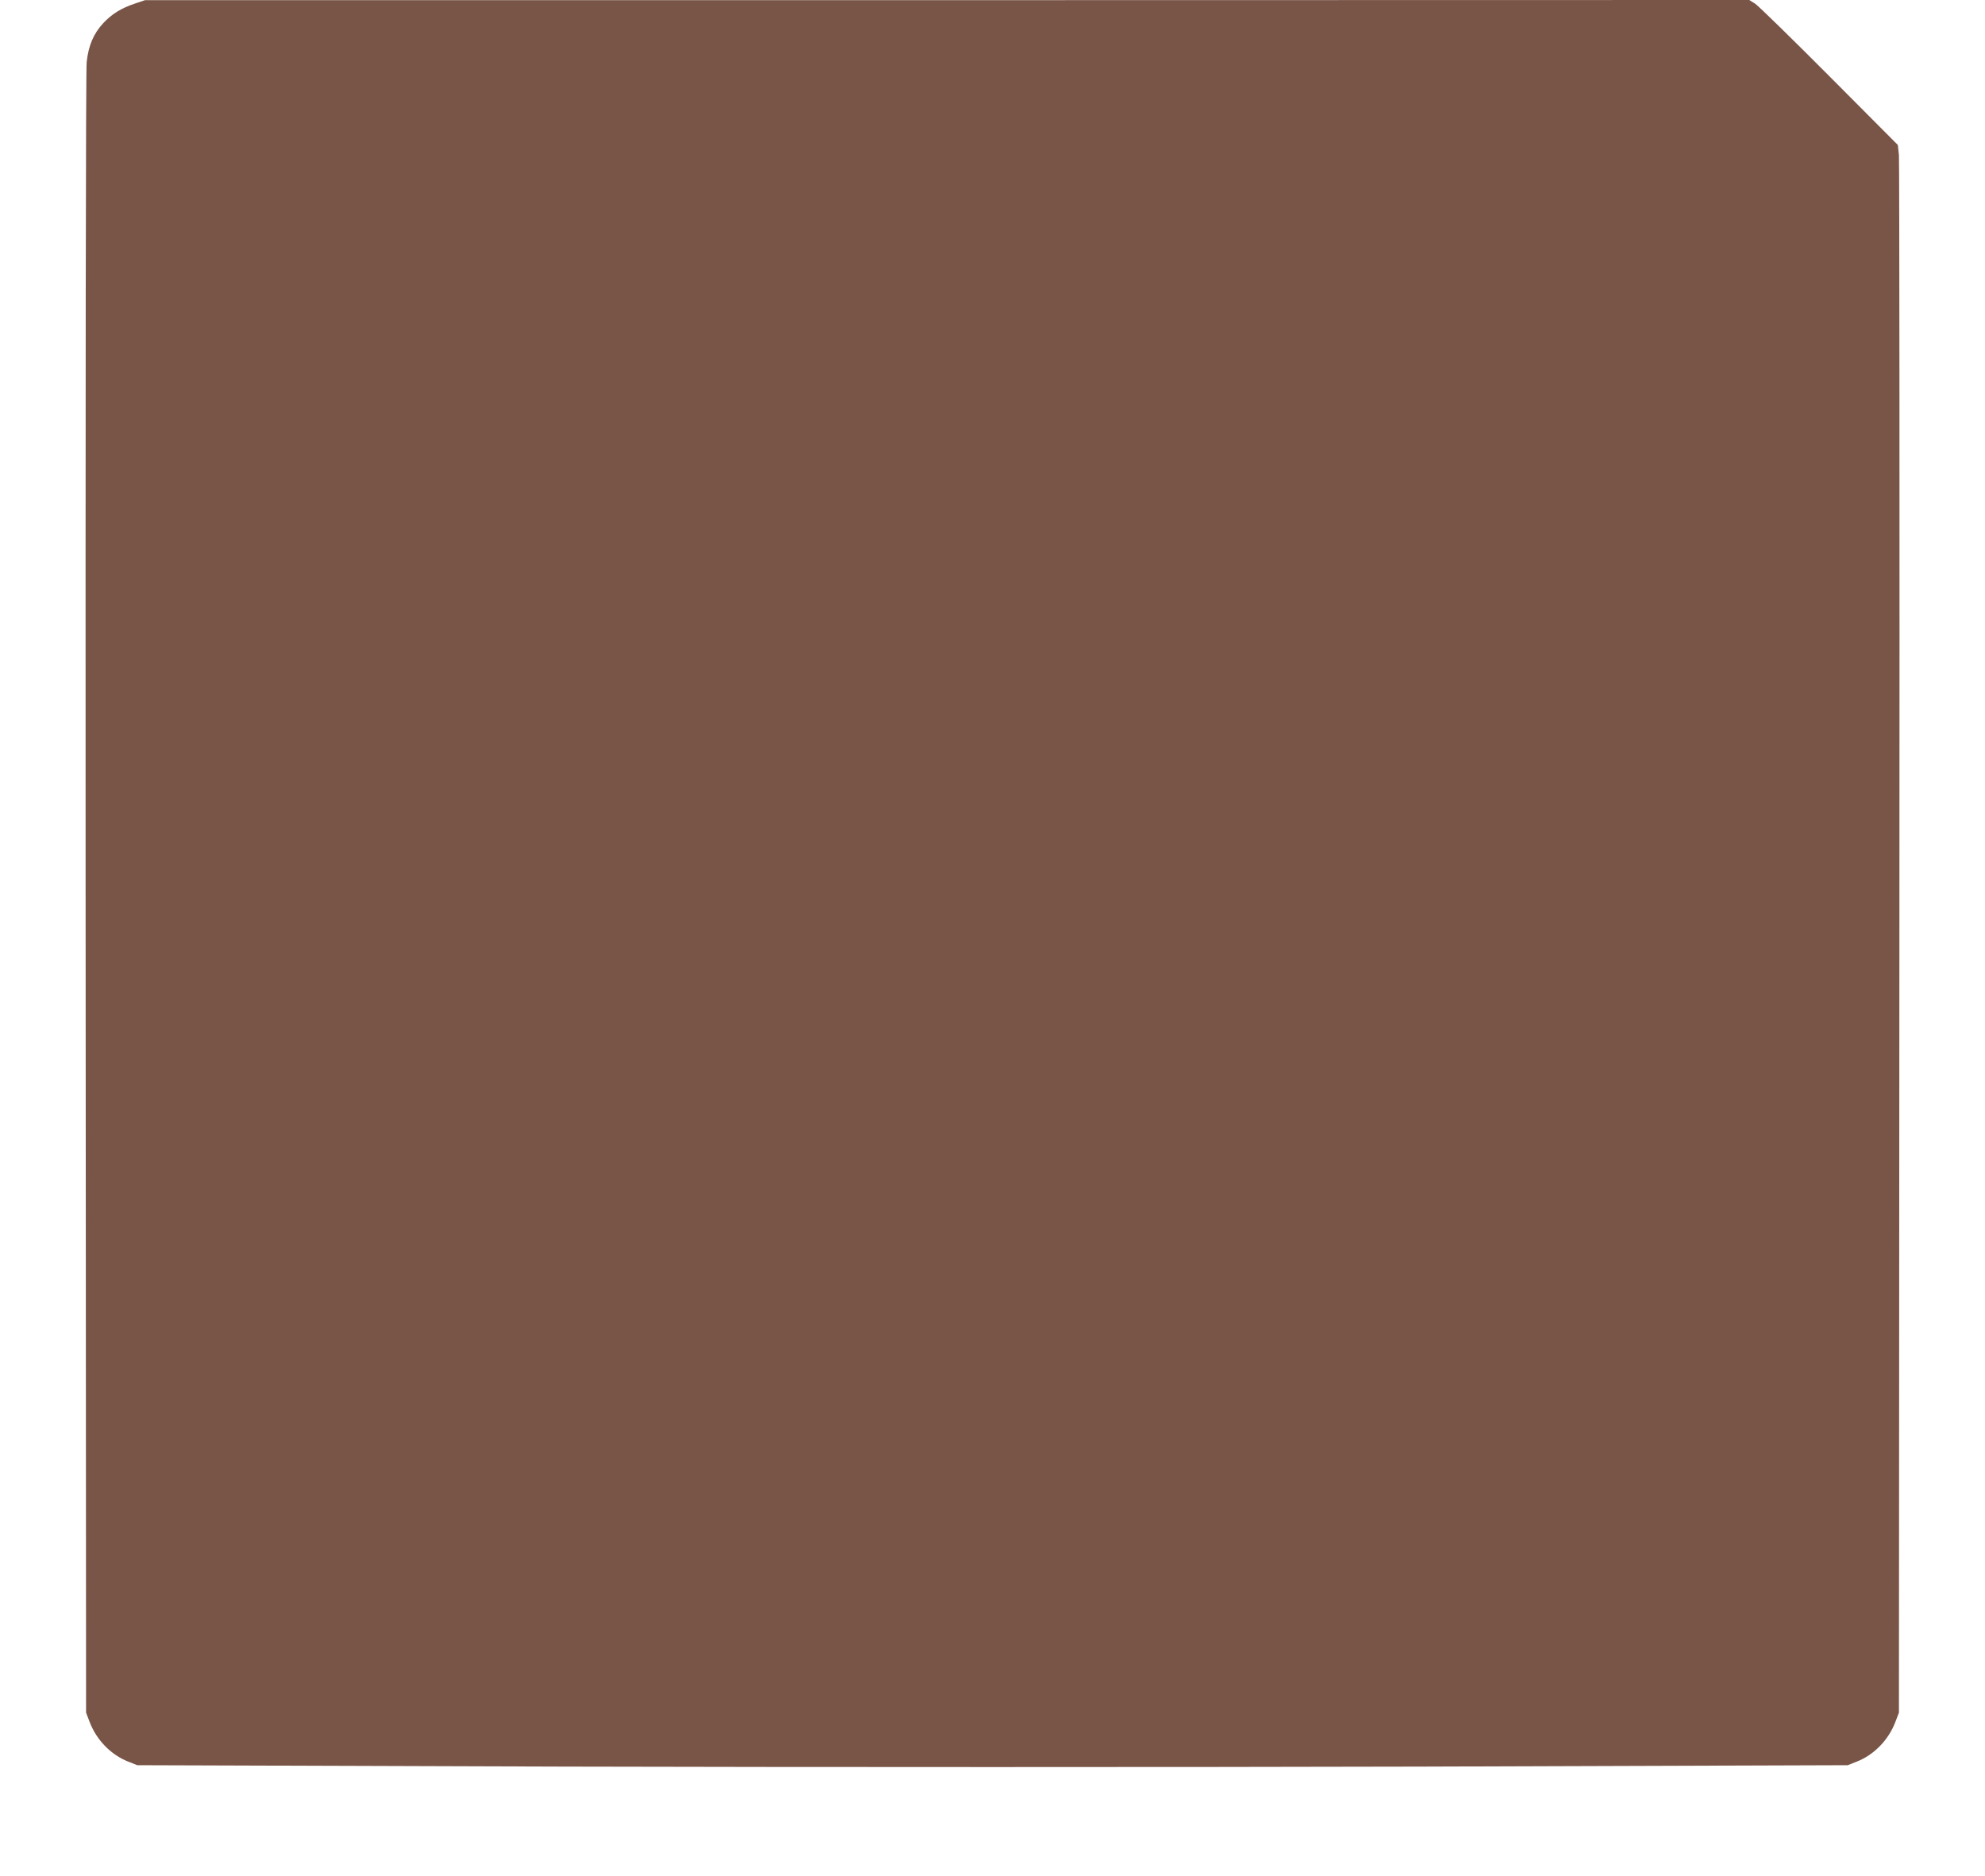 <?xml version="1.0" standalone="no"?>
<!DOCTYPE svg PUBLIC "-//W3C//DTD SVG 20010904//EN"
 "http://www.w3.org/TR/2001/REC-SVG-20010904/DTD/svg10.dtd">
<svg version="1.0" xmlns="http://www.w3.org/2000/svg"
 width="1280pt" height="1210pt" viewBox="0 0 1280 1210"
 preserveAspectRatio="xMidYMid meet">
<g transform="translate(0,1210) scale(0.1,-0.1)"
fill="#795548" stroke="none">
<path d="M870 12077 c-89 -30 -147 -66 -204 -126 -63 -68 -95 -144 -107 -250
-6 -53 -8 -2093 -7 -5366 l3 -5280 23 -60 c44 -116 137 -212 249 -256 l58 -23
2757 -9 c1525 -4 3991 -4 5515 0 l2758 9 58 23 c112 44 205 140 249 256 l23
60 3 4990 c2 2745 0 5019 -3 5055 l-7 65 -441 443 c-243 244 -459 455 -479
468 l-38 24 -5172 -1 -5173 0 -65 -22z"/>
</g>
</svg>
